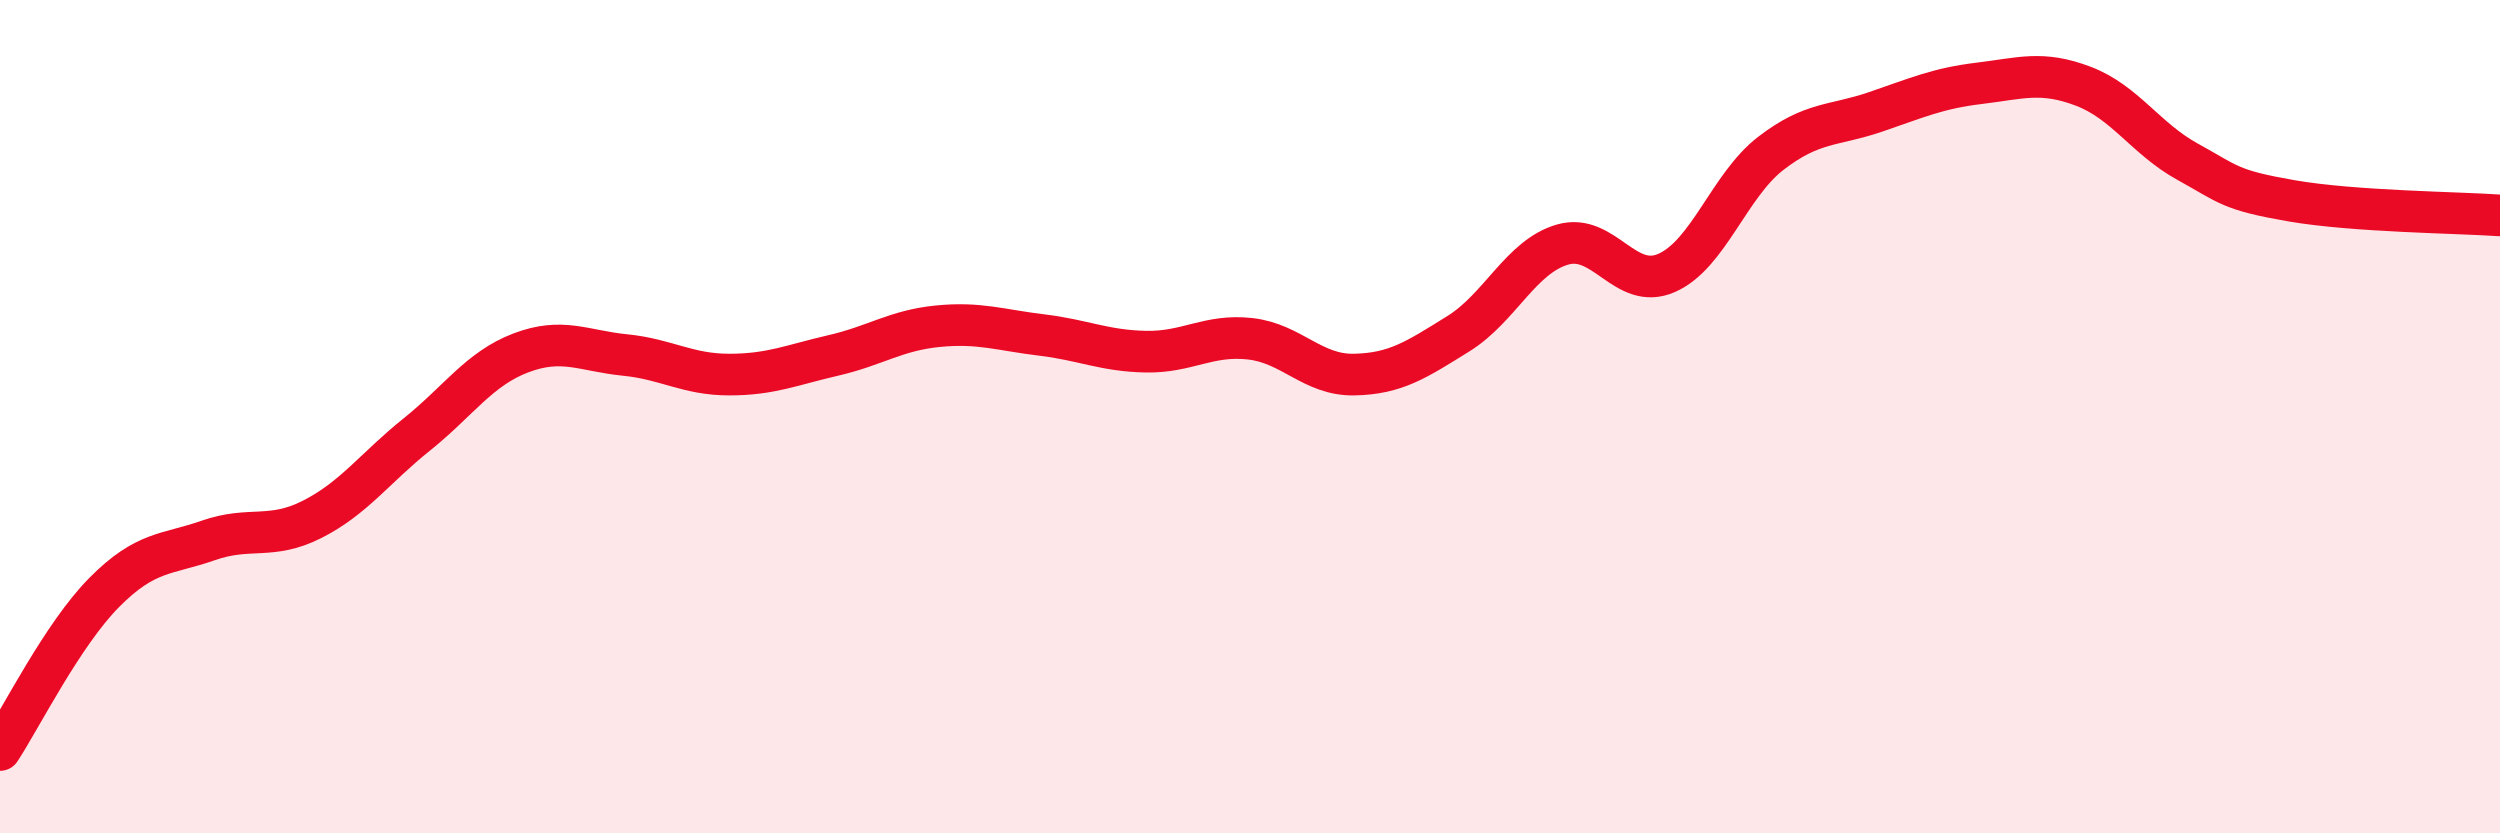 
    <svg width="60" height="20" viewBox="0 0 60 20" xmlns="http://www.w3.org/2000/svg">
      <path
        d="M 0,18 C 0.5,17.24 1.5,15.23 2.5,14.22 C 3.5,13.21 4,13.32 5,12.97 C 6,12.62 6.5,12.97 7.5,12.46 C 8.5,11.95 9,11.23 10,10.43 C 11,9.63 11.5,8.85 12.5,8.47 C 13.5,8.09 14,8.42 15,8.52 C 16,8.62 16.5,8.99 17.5,8.99 C 18.5,8.99 19,8.76 20,8.53 C 21,8.3 21.5,7.93 22.5,7.83 C 23.5,7.73 24,7.92 25,8.04 C 26,8.16 26.5,8.42 27.5,8.44 C 28.5,8.46 29,8.02 30,8.13 C 31,8.24 31.5,9.01 32.5,8.99 C 33.5,8.97 34,8.63 35,8.01 C 36,7.39 36.5,6.16 37.5,5.87 C 38.5,5.58 39,6.99 40,6.55 C 41,6.11 41.5,4.45 42.5,3.68 C 43.5,2.91 44,3.03 45,2.69 C 46,2.35 46.5,2.12 47.5,2 C 48.5,1.88 49,1.69 50,2.07 C 51,2.45 51.5,3.33 52.5,3.88 C 53.5,4.43 53.5,4.56 55,4.82 C 56.5,5.08 59,5.1 60,5.17L60 20L0 20Z"
        fill="#EB0A25"
        opacity="0.1"
        stroke-linecap="round"
        stroke-linejoin="round"
      />
      <path
        d="M 0,18 C 0.5,17.24 1.5,15.23 2.5,14.22 C 3.5,13.21 4,13.32 5,12.97 C 6,12.62 6.5,12.97 7.5,12.46 C 8.5,11.95 9,11.23 10,10.43 C 11,9.63 11.5,8.85 12.5,8.47 C 13.5,8.09 14,8.42 15,8.52 C 16,8.62 16.5,8.99 17.5,8.99 C 18.5,8.99 19,8.76 20,8.53 C 21,8.3 21.5,7.93 22.5,7.83 C 23.5,7.73 24,7.92 25,8.04 C 26,8.16 26.5,8.42 27.5,8.44 C 28.5,8.46 29,8.02 30,8.13 C 31,8.24 31.5,9.01 32.5,8.99 C 33.5,8.97 34,8.63 35,8.01 C 36,7.39 36.5,6.16 37.5,5.87 C 38.5,5.58 39,6.99 40,6.55 C 41,6.11 41.5,4.45 42.5,3.68 C 43.5,2.91 44,3.03 45,2.69 C 46,2.35 46.5,2.12 47.5,2 C 48.5,1.88 49,1.69 50,2.07 C 51,2.45 51.5,3.33 52.5,3.88 C 53.5,4.43 53.5,4.56 55,4.82 C 56.5,5.08 59,5.1 60,5.17"
        stroke="#EB0A25"
        stroke-width="1"
        fill="none"
        stroke-linecap="round"
        stroke-linejoin="round"
      />
    </svg>
  